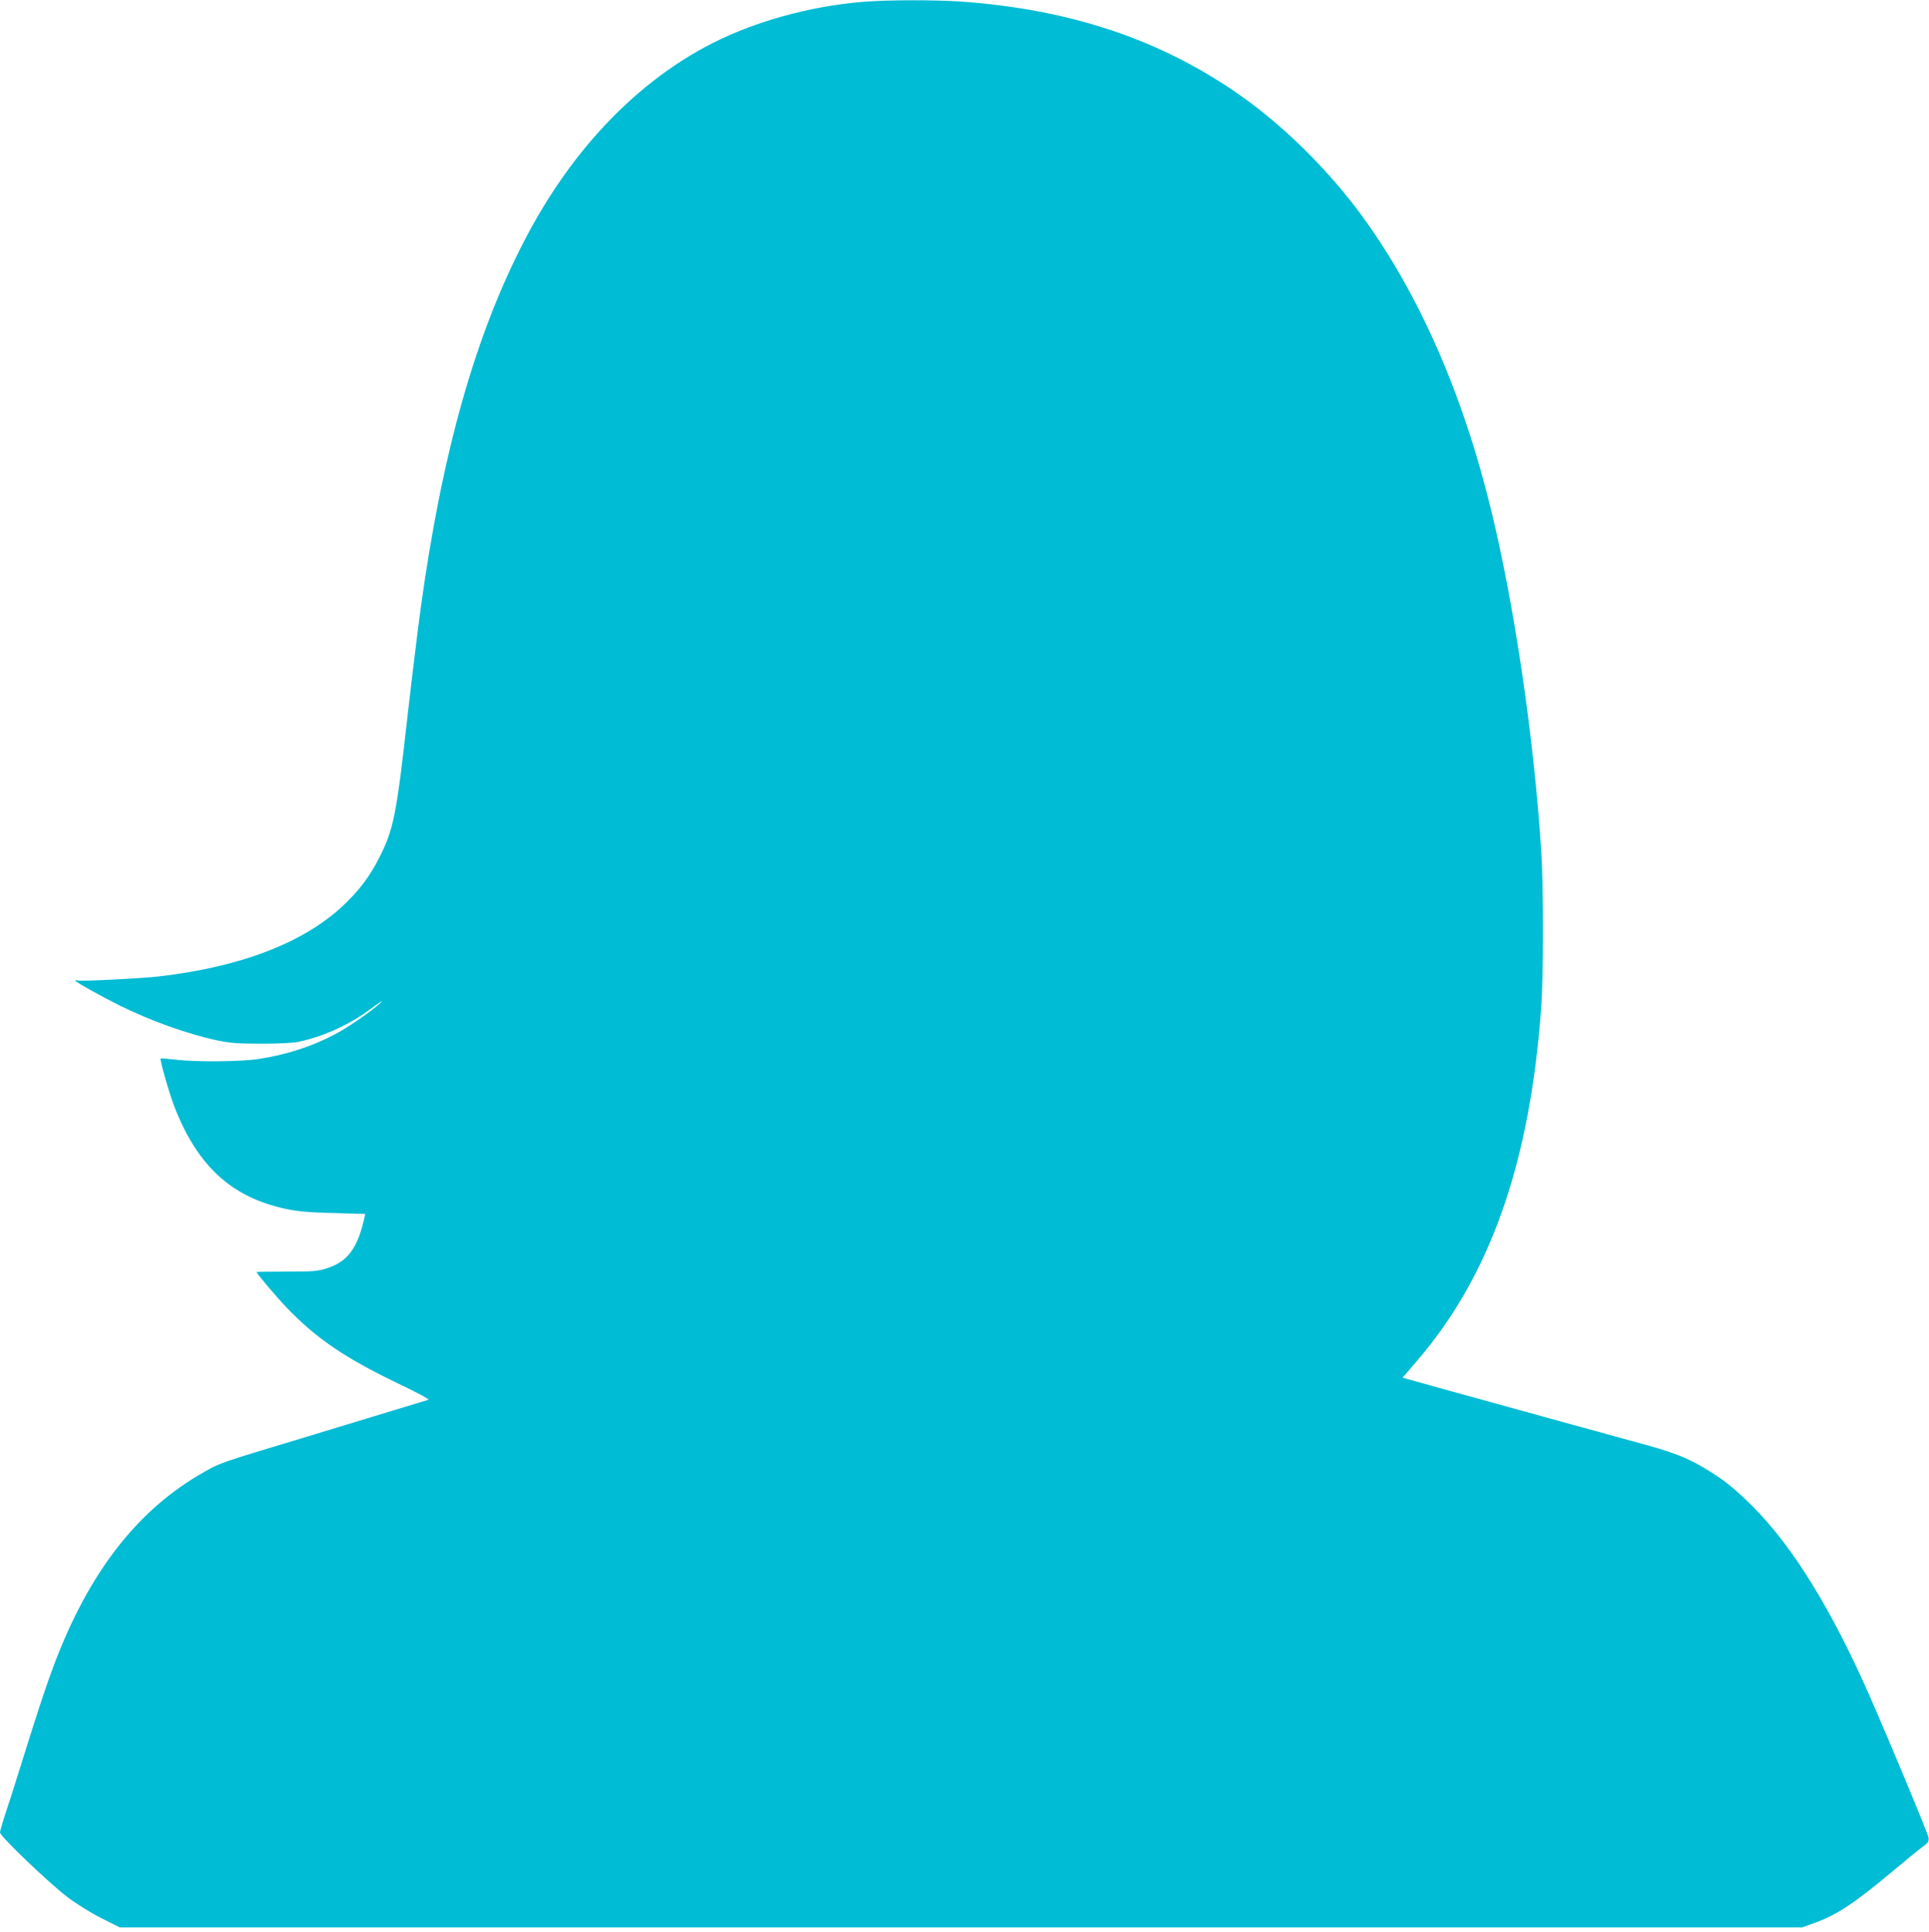 <?xml version="1.0" standalone="no"?>
<!DOCTYPE svg PUBLIC "-//W3C//DTD SVG 20010904//EN"
 "http://www.w3.org/TR/2001/REC-SVG-20010904/DTD/svg10.dtd">
<svg version="1.0" xmlns="http://www.w3.org/2000/svg"
 width="1278pt" height="1280pt" viewBox="0 0 1278 1280"
 preserveAspectRatio="xMidYMid meet">
<g transform="translate(0,1280) scale(0.1,-0.1)"
fill="#00bcd4" stroke="none">
<path d="M5735 12789 c-377 -28 -769 -140 -1070 -304 -479 -261 -887 -697
-1185 -1268 -331 -633 -553 -1421 -694 -2457 -19 -140 -58 -457 -86 -705 -74
-662 -93 -754 -191 -945 -62 -120 -126 -205 -229 -304 -261 -249 -680 -412
-1225 -475 -119 -14 -522 -34 -541 -27 -8 3 -14 2 -14 -2 0 -8 172 -104 295
-165 202 -100 450 -189 644 -230 88 -18 138 -22 296 -22 125 0 211 5 250 14
170 38 337 116 474 219 47 35 79 56 71 47 -26 -31 -163 -131 -260 -189 -159
-94 -348 -160 -555 -192 -120 -19 -429 -21 -559 -4 -49 6 -90 9 -92 7 -7 -7
56 -227 90 -316 153 -396 380 -604 741 -681 76 -16 151 -23 312 -27 l213 -6
-6 -26 c-44 -200 -111 -291 -248 -334 -63 -20 -92 -22 -268 -22 -109 0 -198
-1 -198 -3 0 -9 126 -159 195 -231 204 -214 396 -343 781 -526 97 -47 171 -87
163 -89 -22 -7 -331 -101 -809 -246 -575 -173 -571 -172 -678 -233 -439 -247
-762 -662 -994 -1277 -54 -144 -101 -286 -207 -625 -49 -159 -104 -330 -121
-379 -16 -50 -30 -97 -30 -107 0 -25 327 -338 449 -430 60 -45 158 -106 225
-139 l119 -60 5573 0 5573 0 78 28 c148 52 265 129 515 338 84 71 175 145 201
164 41 30 47 39 44 65 -4 27 -247 611 -391 940 -252 572 -507 986 -771 1251
-126 126 -198 183 -326 259 -115 68 -205 103 -414 160 -93 25 -234 64 -312 86
-79 21 -208 57 -288 79 -80 22 -210 58 -290 80 -385 106 -449 124 -567 157
l-126 35 92 107 c488 565 753 1316 827 2351 15 213 15 793 0 1030 -48 742
-173 1599 -327 2240 -187 777 -478 1444 -857 1965 -219 301 -518 598 -807 801
-527 371 -1128 573 -1860 624 -167 11 -465 11 -625 -1z"/>
</g>
</svg>
